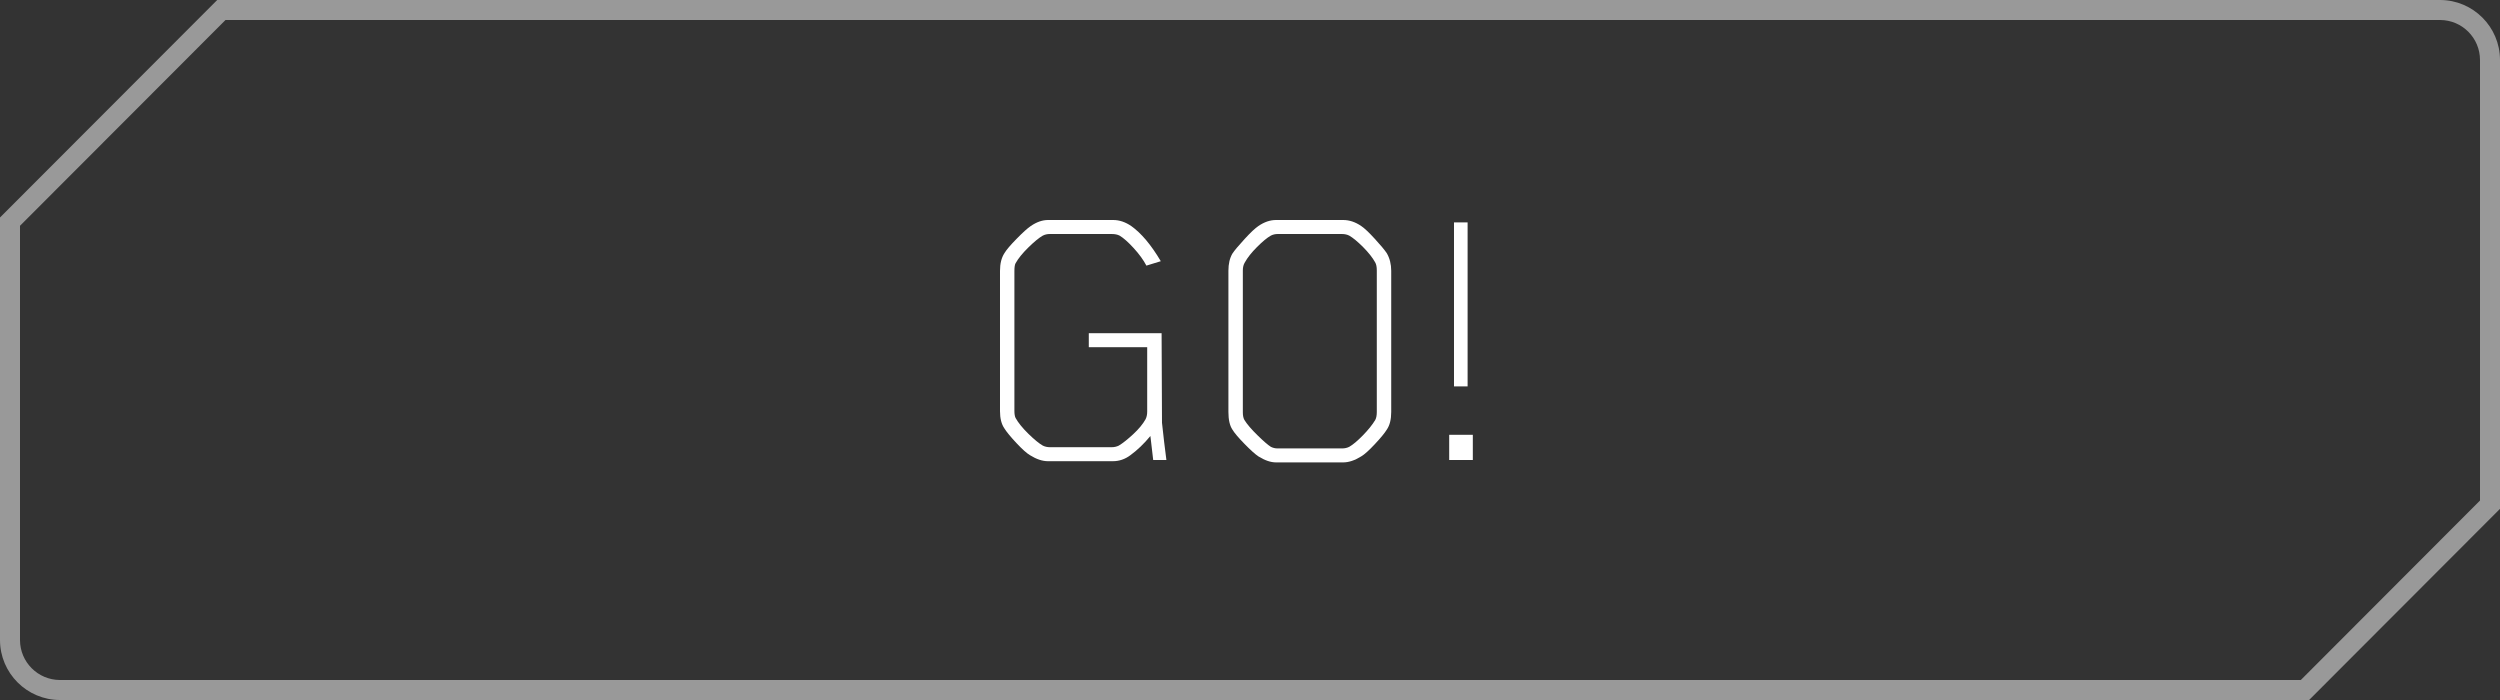 <?xml version="1.0" encoding="utf-8"?>
<!-- Generator: Adobe Illustrator 16.0.0, SVG Export Plug-In . SVG Version: 6.00 Build 0)  -->
<!DOCTYPE svg PUBLIC "-//W3C//DTD SVG 1.1//EN" "http://www.w3.org/Graphics/SVG/1.1/DTD/svg11.dtd">
<svg version="1.1" id="Layer_1" xmlns="http://www.w3.org/2000/svg" xmlns:xlink="http://www.w3.org/1999/xlink" x="0px" y="0px"
	 width="125px" height="35px" viewBox="0 0 125 35" enable-background="new 0 0 125 35" xml:space="preserve">
<rect x="0" y="0" width="125" height="35" fill="#333333" stroke="none"/>
<g id="빼기_61" transform="translate(-8378 -19517) rotate(180)" opacity="0.5">
	<path fill="none" d="M-8388.861-19517H-8500c-1.657,0-3-1.344-3-3v-22.441l9.545-9.559H-8381c1.656,0,3,1.344,3,3v21.125
		L-8388.861-19517z"/>
	<path fill="#FFFFFF" d="M-8389.275-19518l10.275-10.289V-19549c0-1.104-0.897-2-2-2h-112.041l-8.959,8.973v22.027
		c0,1.104,0.896,2,1.999,2H-8389.275 M-8388.861-19517L-8388.861-19517h-111.14c-1.653,0-2.999-1.346-2.999-3v-22.441l9.545-9.559
		H-8381c1.654,0,3,1.346,3,3v21.125L-8388.861-19517L-8388.861-19517z"/>
</g>
<g enable-background="new    ">
	<path fill="#FFFFFF" d="M58.32,23h-0.66l-0.14-1.2c-0.32,0.387-0.653,0.707-1,0.96c-0.267,0.2-0.56,0.3-0.88,0.3H52.4
		c-0.28,0-0.58-0.1-0.9-0.3c-0.16-0.093-0.387-0.296-0.68-0.609s-0.493-0.557-0.6-0.73c-0.147-0.213-0.22-0.5-0.22-0.86v-7.02
		c0-0.36,0.073-0.653,0.22-0.88c0.093-0.16,0.296-0.4,0.61-0.72c0.313-0.32,0.55-0.533,0.71-0.641c0.293-0.2,0.58-0.3,0.86-0.3h3.26
		c0.307,0,0.606,0.1,0.9,0.3c0.506,0.36,1,0.947,1.48,1.76l-0.72,0.221c-0.146-0.28-0.357-0.57-0.63-0.87
		c-0.273-0.3-0.51-0.51-0.71-0.63c-0.107-0.054-0.233-0.08-0.38-0.08h-3.12c-0.12,0-0.233,0.026-0.34,0.08
		c-0.187,0.106-0.427,0.303-0.72,0.59c-0.293,0.287-0.507,0.55-0.64,0.79c-0.04,0.066-0.06,0.2-0.06,0.399v6.98
		c0,0.16,0.02,0.28,0.06,0.36c0.133,0.239,0.347,0.503,0.64,0.79c0.293,0.286,0.533,0.483,0.72,0.59
		c0.106,0.053,0.227,0.08,0.36,0.08h3.08c0.133,0,0.253-0.027,0.36-0.08c0.2-0.12,0.44-0.311,0.72-0.57
		c0.28-0.26,0.486-0.51,0.62-0.75c0.053-0.106,0.08-0.233,0.08-0.38v-3.22h-2.92v-0.7h3.64l0.02,4.479
		C58.167,21.78,58.241,22.4,58.32,23z"/>
	<path fill="#FFFFFF" d="M69.561,20.6c0,0.374-0.074,0.667-0.221,0.881c-0.106,0.173-0.307,0.416-0.6,0.729s-0.52,0.517-0.68,0.61
		c-0.32,0.199-0.62,0.3-0.9,0.3h-3.359c-0.268,0-0.561-0.101-0.88-0.3c-0.16-0.106-0.394-0.316-0.7-0.63s-0.507-0.551-0.6-0.71
		c-0.134-0.2-0.2-0.493-0.2-0.881v-7.06c0-0.347,0.066-0.633,0.2-0.86c0.106-0.16,0.31-0.402,0.61-0.729
		c0.3-0.327,0.53-0.543,0.69-0.65c0.292-0.2,0.586-0.3,0.88-0.3h3.359c0.307,0,0.607,0.1,0.9,0.3c0.16,0.107,0.387,0.32,0.68,0.641
		c0.293,0.319,0.493,0.56,0.6,0.72c0.146,0.253,0.221,0.547,0.221,0.88V20.6z M68.84,20.6v-7.08c0-0.173-0.026-0.306-0.08-0.399
		c-0.133-0.24-0.336-0.497-0.609-0.771c-0.273-0.272-0.504-0.463-0.689-0.569c-0.107-0.054-0.228-0.08-0.36-0.08h-3.22
		c-0.121,0-0.234,0.026-0.34,0.08c-0.188,0.106-0.418,0.297-0.69,0.569c-0.273,0.273-0.477,0.53-0.61,0.771
		c-0.067,0.106-0.1,0.24-0.1,0.399v7.101c0,0.16,0.026,0.287,0.08,0.38c0.133,0.214,0.35,0.467,0.65,0.76
		c0.299,0.294,0.523,0.487,0.67,0.58c0.105,0.054,0.219,0.08,0.34,0.08h3.22c0.133,0,0.253-0.026,0.36-0.08
		c0.186-0.106,0.412-0.297,0.68-0.57c0.266-0.272,0.473-0.529,0.619-0.77C68.813,20.907,68.84,20.773,68.84,20.6z"/>
	<path fill="#FFFFFF" d="M73.641,23H72.46v-1.26h1.181V23z M73.38,19.32H72.7v-8.2h0.68V19.32z"/>
</g>
</svg>
